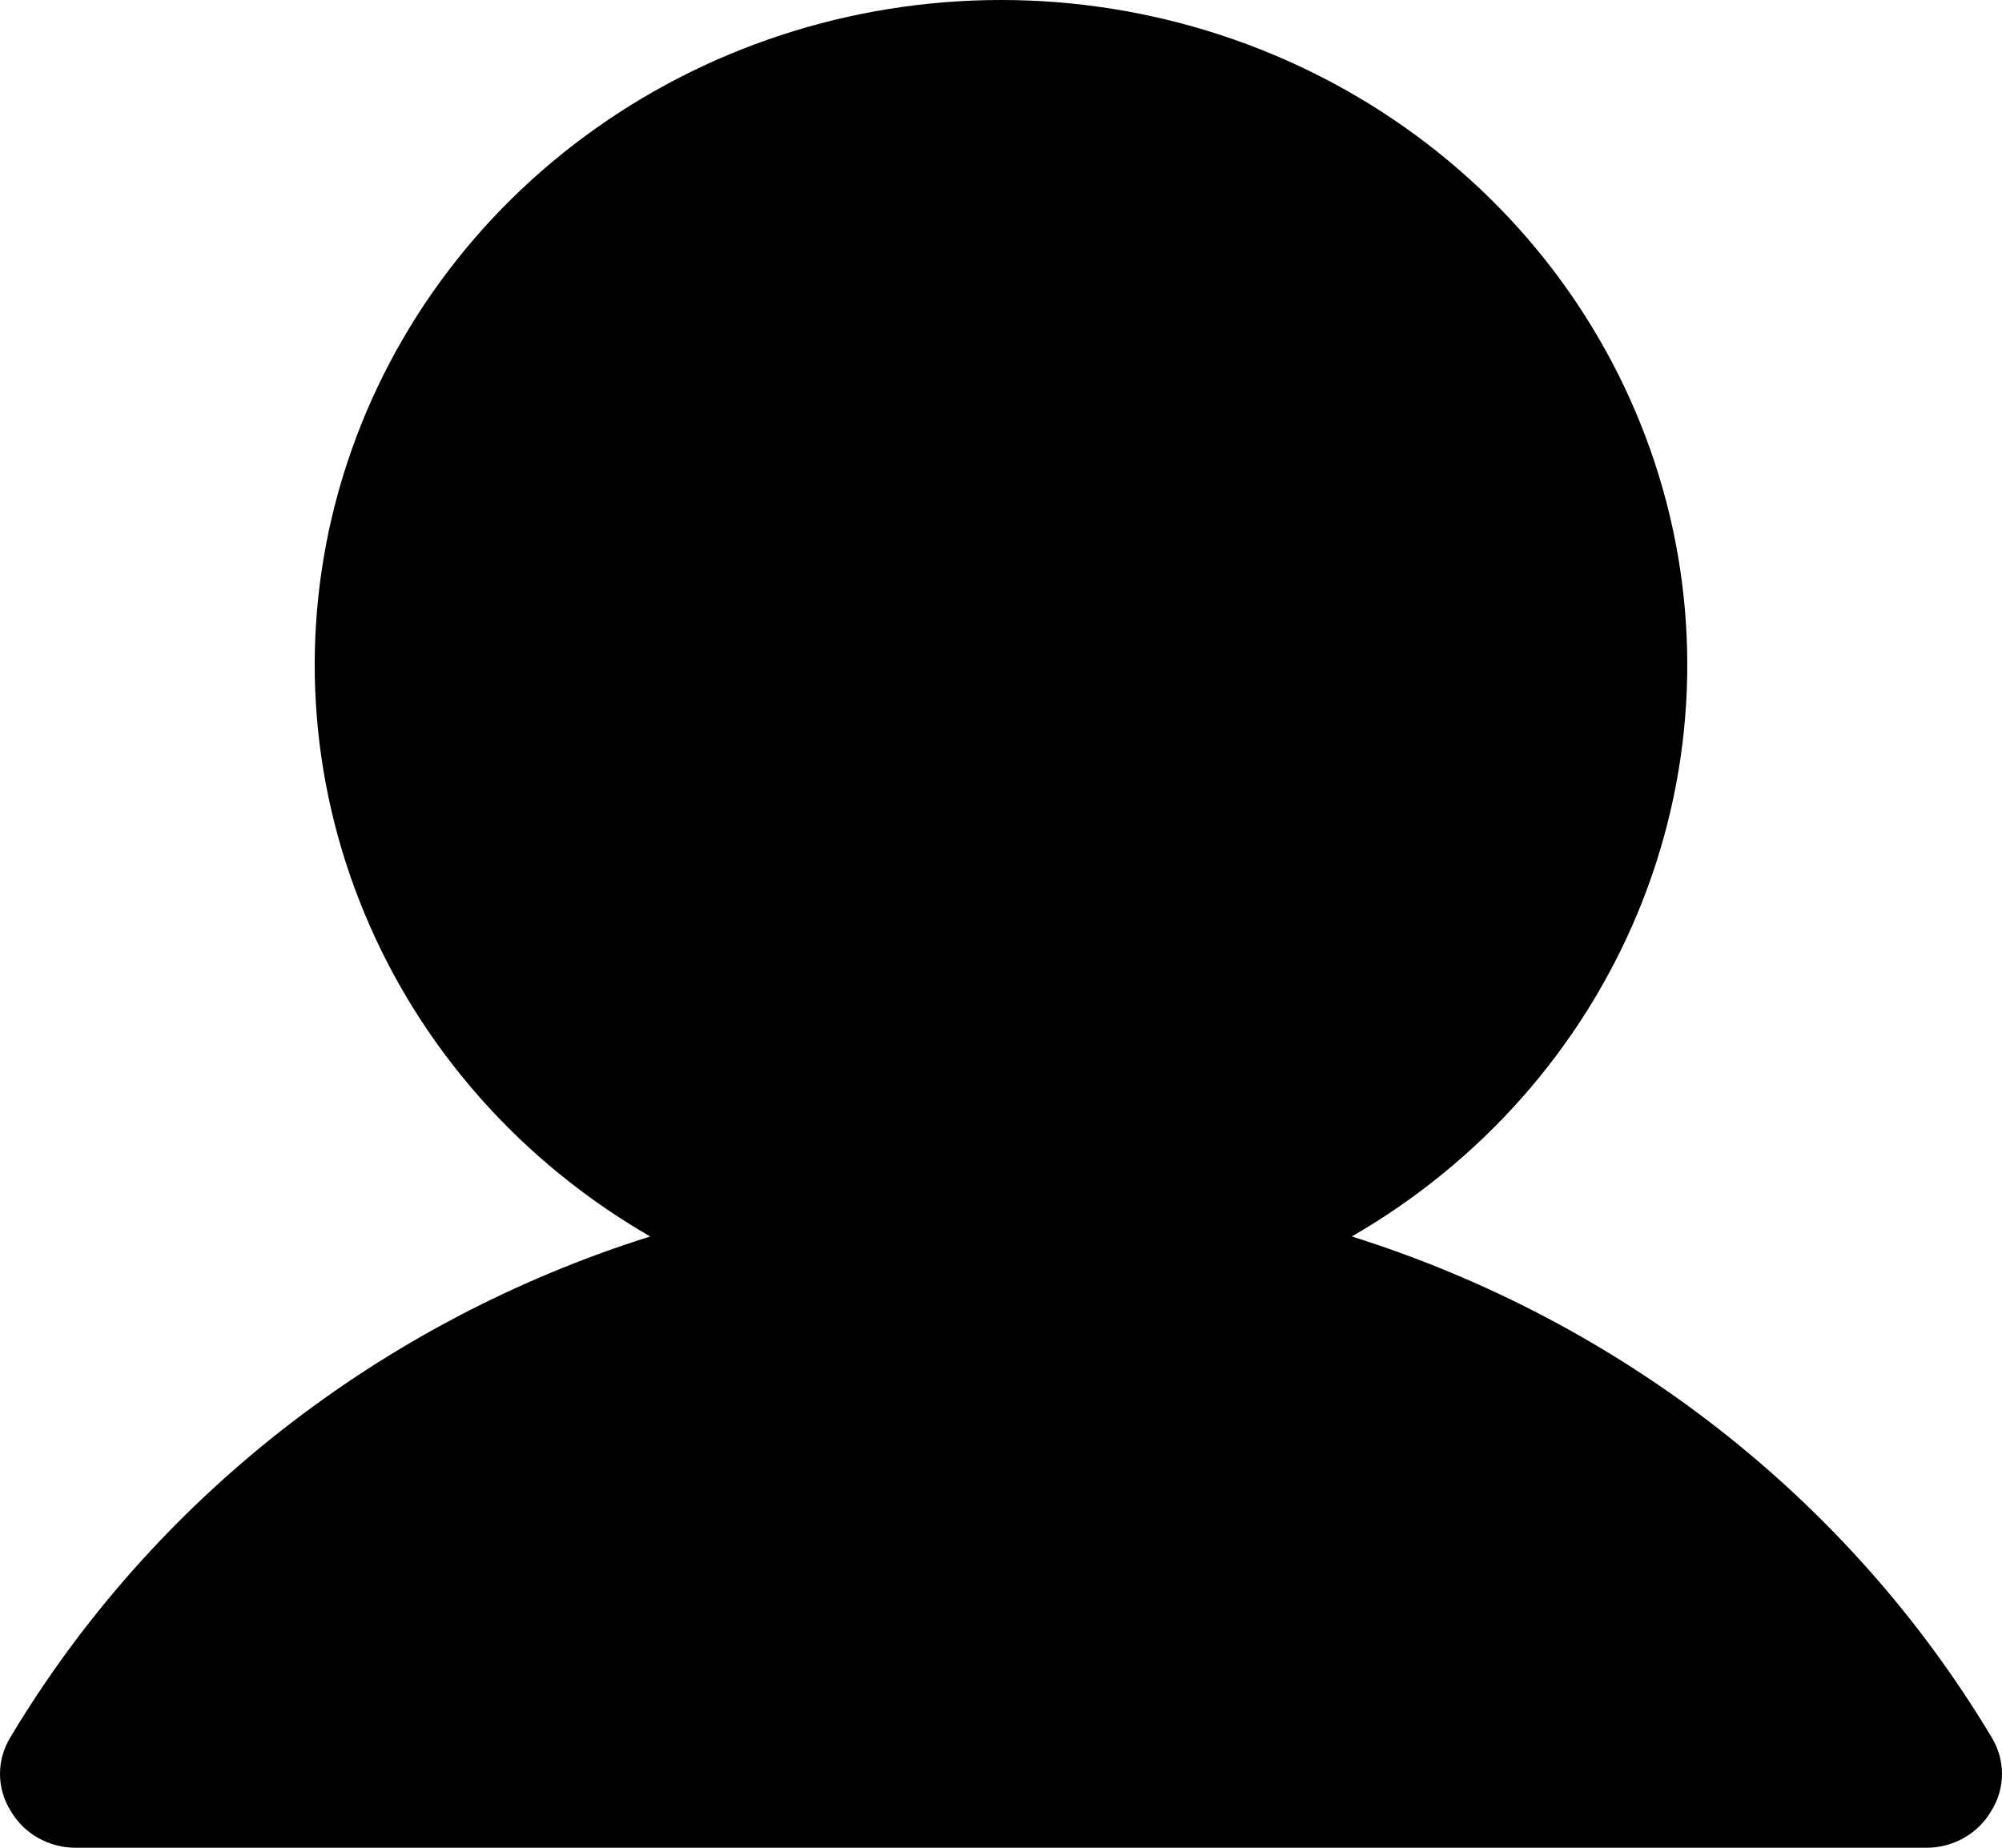 <svg viewBox="0 0 13 12" xmlns="http://www.w3.org/2000/svg">
<path d="M0.069 11.28C0.993 9.738 2.472 8.581 4.222 8.03C3.383 7.546 2.731 6.809 2.367 5.932C2.002 5.055 1.944 4.086 2.203 3.174C2.462 2.262 3.022 1.457 3.799 0.884C4.575 0.311 5.524 0 6.5 0C7.476 0 8.425 0.311 9.201 0.884C9.978 1.457 10.538 2.262 10.797 3.174C11.056 4.086 10.998 5.055 10.633 5.932C10.268 6.809 9.617 7.546 8.778 8.03C10.528 8.581 12.007 9.738 12.931 11.28C12.976 11.353 13 11.436 13 11.52C13 11.605 12.976 11.688 12.931 11.76C12.888 11.834 12.826 11.895 12.751 11.937C12.676 11.979 12.591 12.001 12.504 12H0.496C0.41 12.001 0.324 11.979 0.249 11.937C0.174 11.895 0.112 11.834 0.069 11.76C0.024 11.688 0 11.605 0 11.52C0 11.436 0.024 11.353 0.069 11.28Z"/>
</svg>
